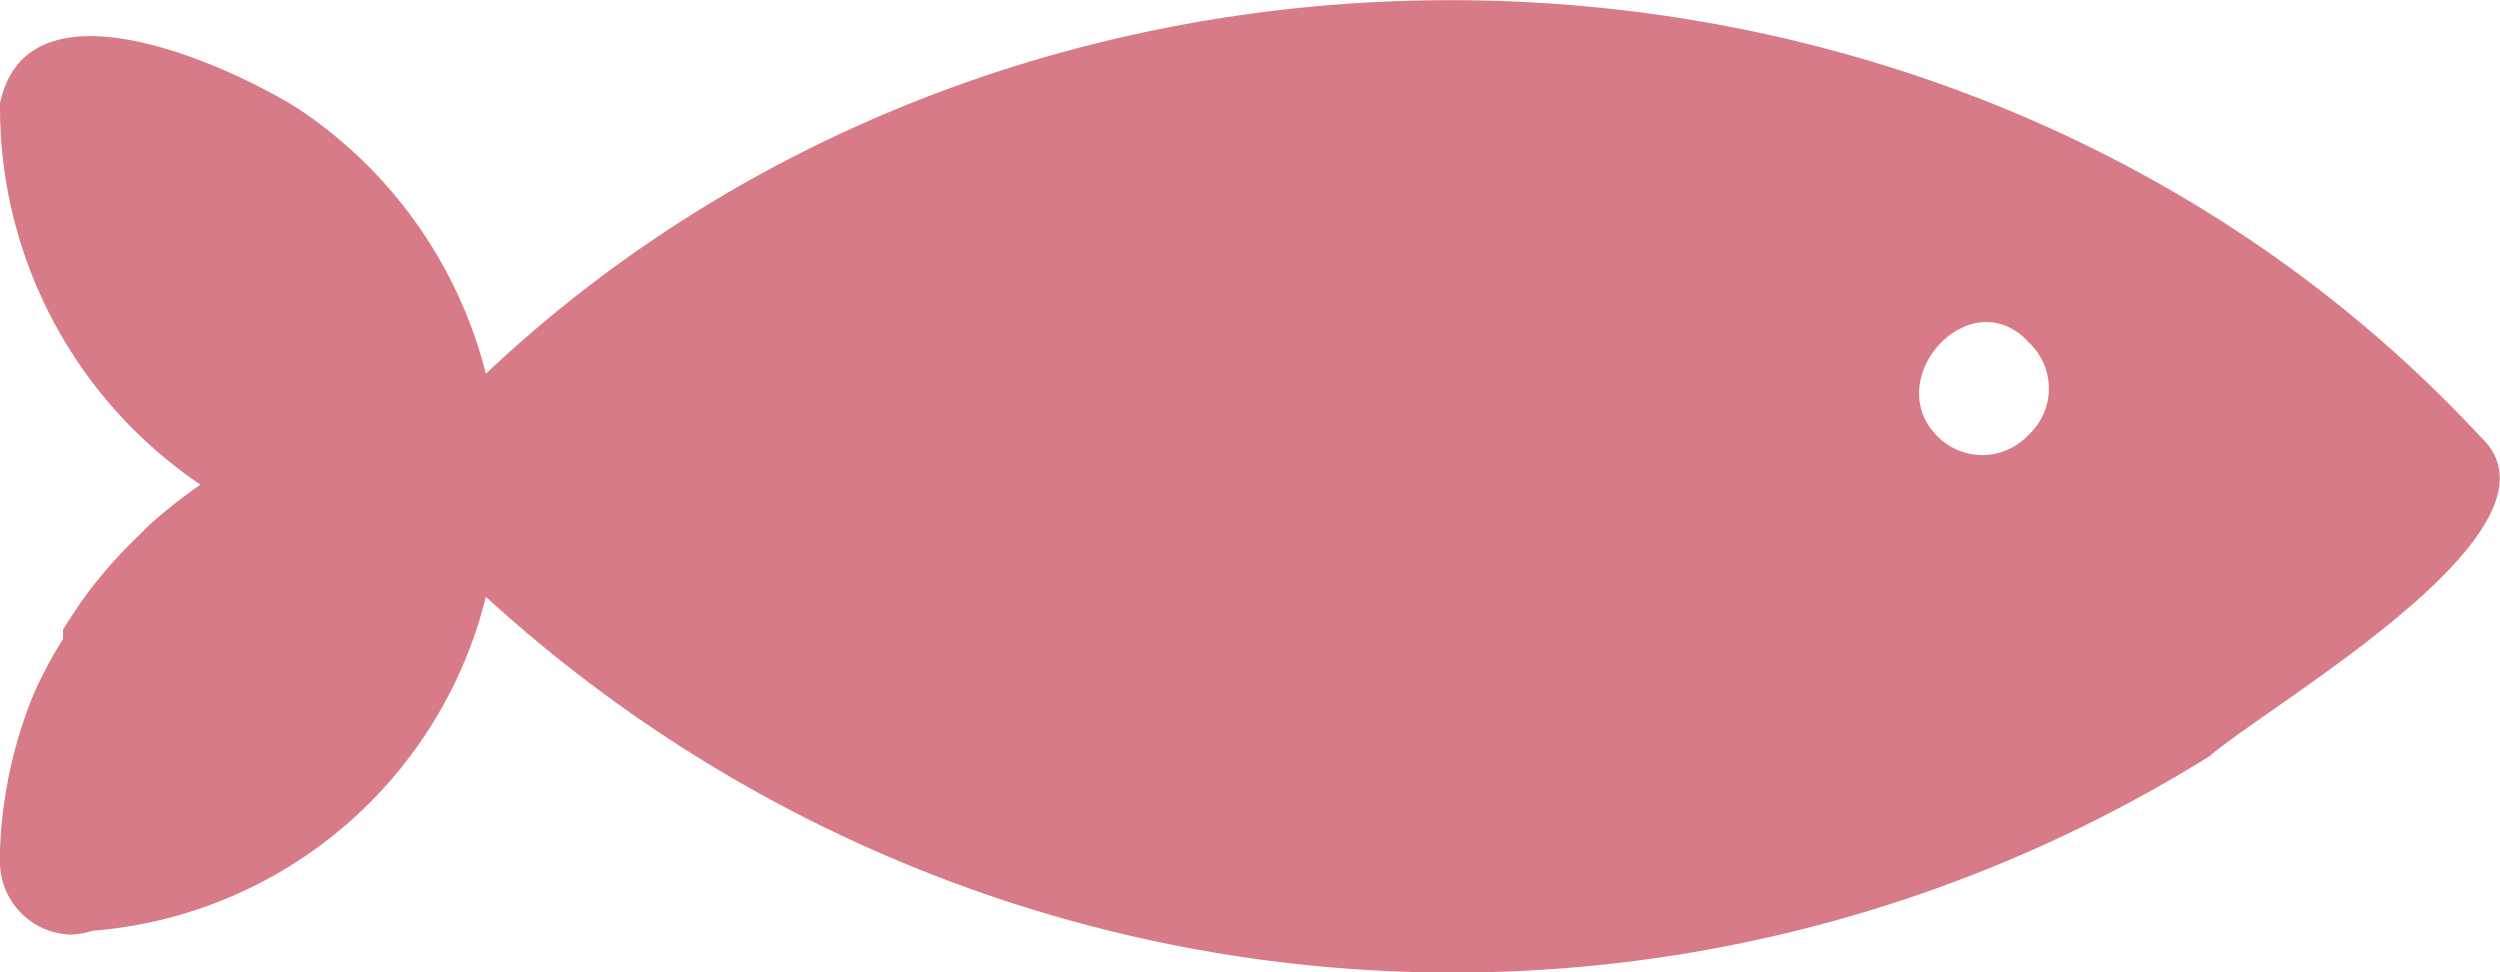<svg id="Layer_1" data-name="Layer 1" xmlns="http://www.w3.org/2000/svg" width="39.67" height="15.43" viewBox="0 0 39.67 15.43">
  <defs>
    <style>
      .cls-1 {
        fill: #d87b88;
      }
    </style>
  </defs>
  <title>fish-red</title>
  <g>
    <path class="cls-1" d="M39.36,6.93c-8.22-8.85-22.9-9.26-31.65-1a7.16,7.16,0,0,0-3-4.22C3.56,1,.43-.41,0,1.64v.05H0a7.22,7.22,0,0,0,3.18,6v0a8.44,8.44,0,0,0-.81.64l-.15.15,0,0a7.31,7.31,0,0,0-.6.64l-.14.17c-.17.22-.33.46-.48.7L1,10.14A6.84,6.84,0,0,0,.54,11,7.2,7.2,0,0,0,0,13.49v.08H0v-.08c0-.08,0-.16,0-.24,0,.11,0,.21,0,.32H0v0H0v.05a1.16,1.16,0,0,0,1.1,1.21h0a1.09,1.09,0,0,0,.36-.06A7,7,0,0,0,7.71,9.47,22.72,22.72,0,0,0,35.06,12C36.06,11.14,40.92,8.38,39.36,6.93Zm-7.12-.08-.08.08a1,1,0,0,1-1.41,0l0,0c-.93-.92.53-2.51,1.45-1.49A1,1,0,0,1,32.24,6.85Z" transform="translate(0 0)"/>
    <path class="cls-1" d="M2.37,8.38h0l0,0Z" transform="translate(0 0)"/>
    <polygon class="cls-1" points="0.95 10.15 0.96 10.14 0.96 10.14 0.95 10.15"/>
    <path class="cls-1" d="M.51,11.07l0-.07h0Z" transform="translate(0 0)"/>
    <path class="cls-1" d="M1.05,10h0v0Z" transform="translate(0 0)"/>
    <path class="cls-1" d="M1.52,9.31v0h0Z" transform="translate(0 0)"/>
  </g>
</svg>
